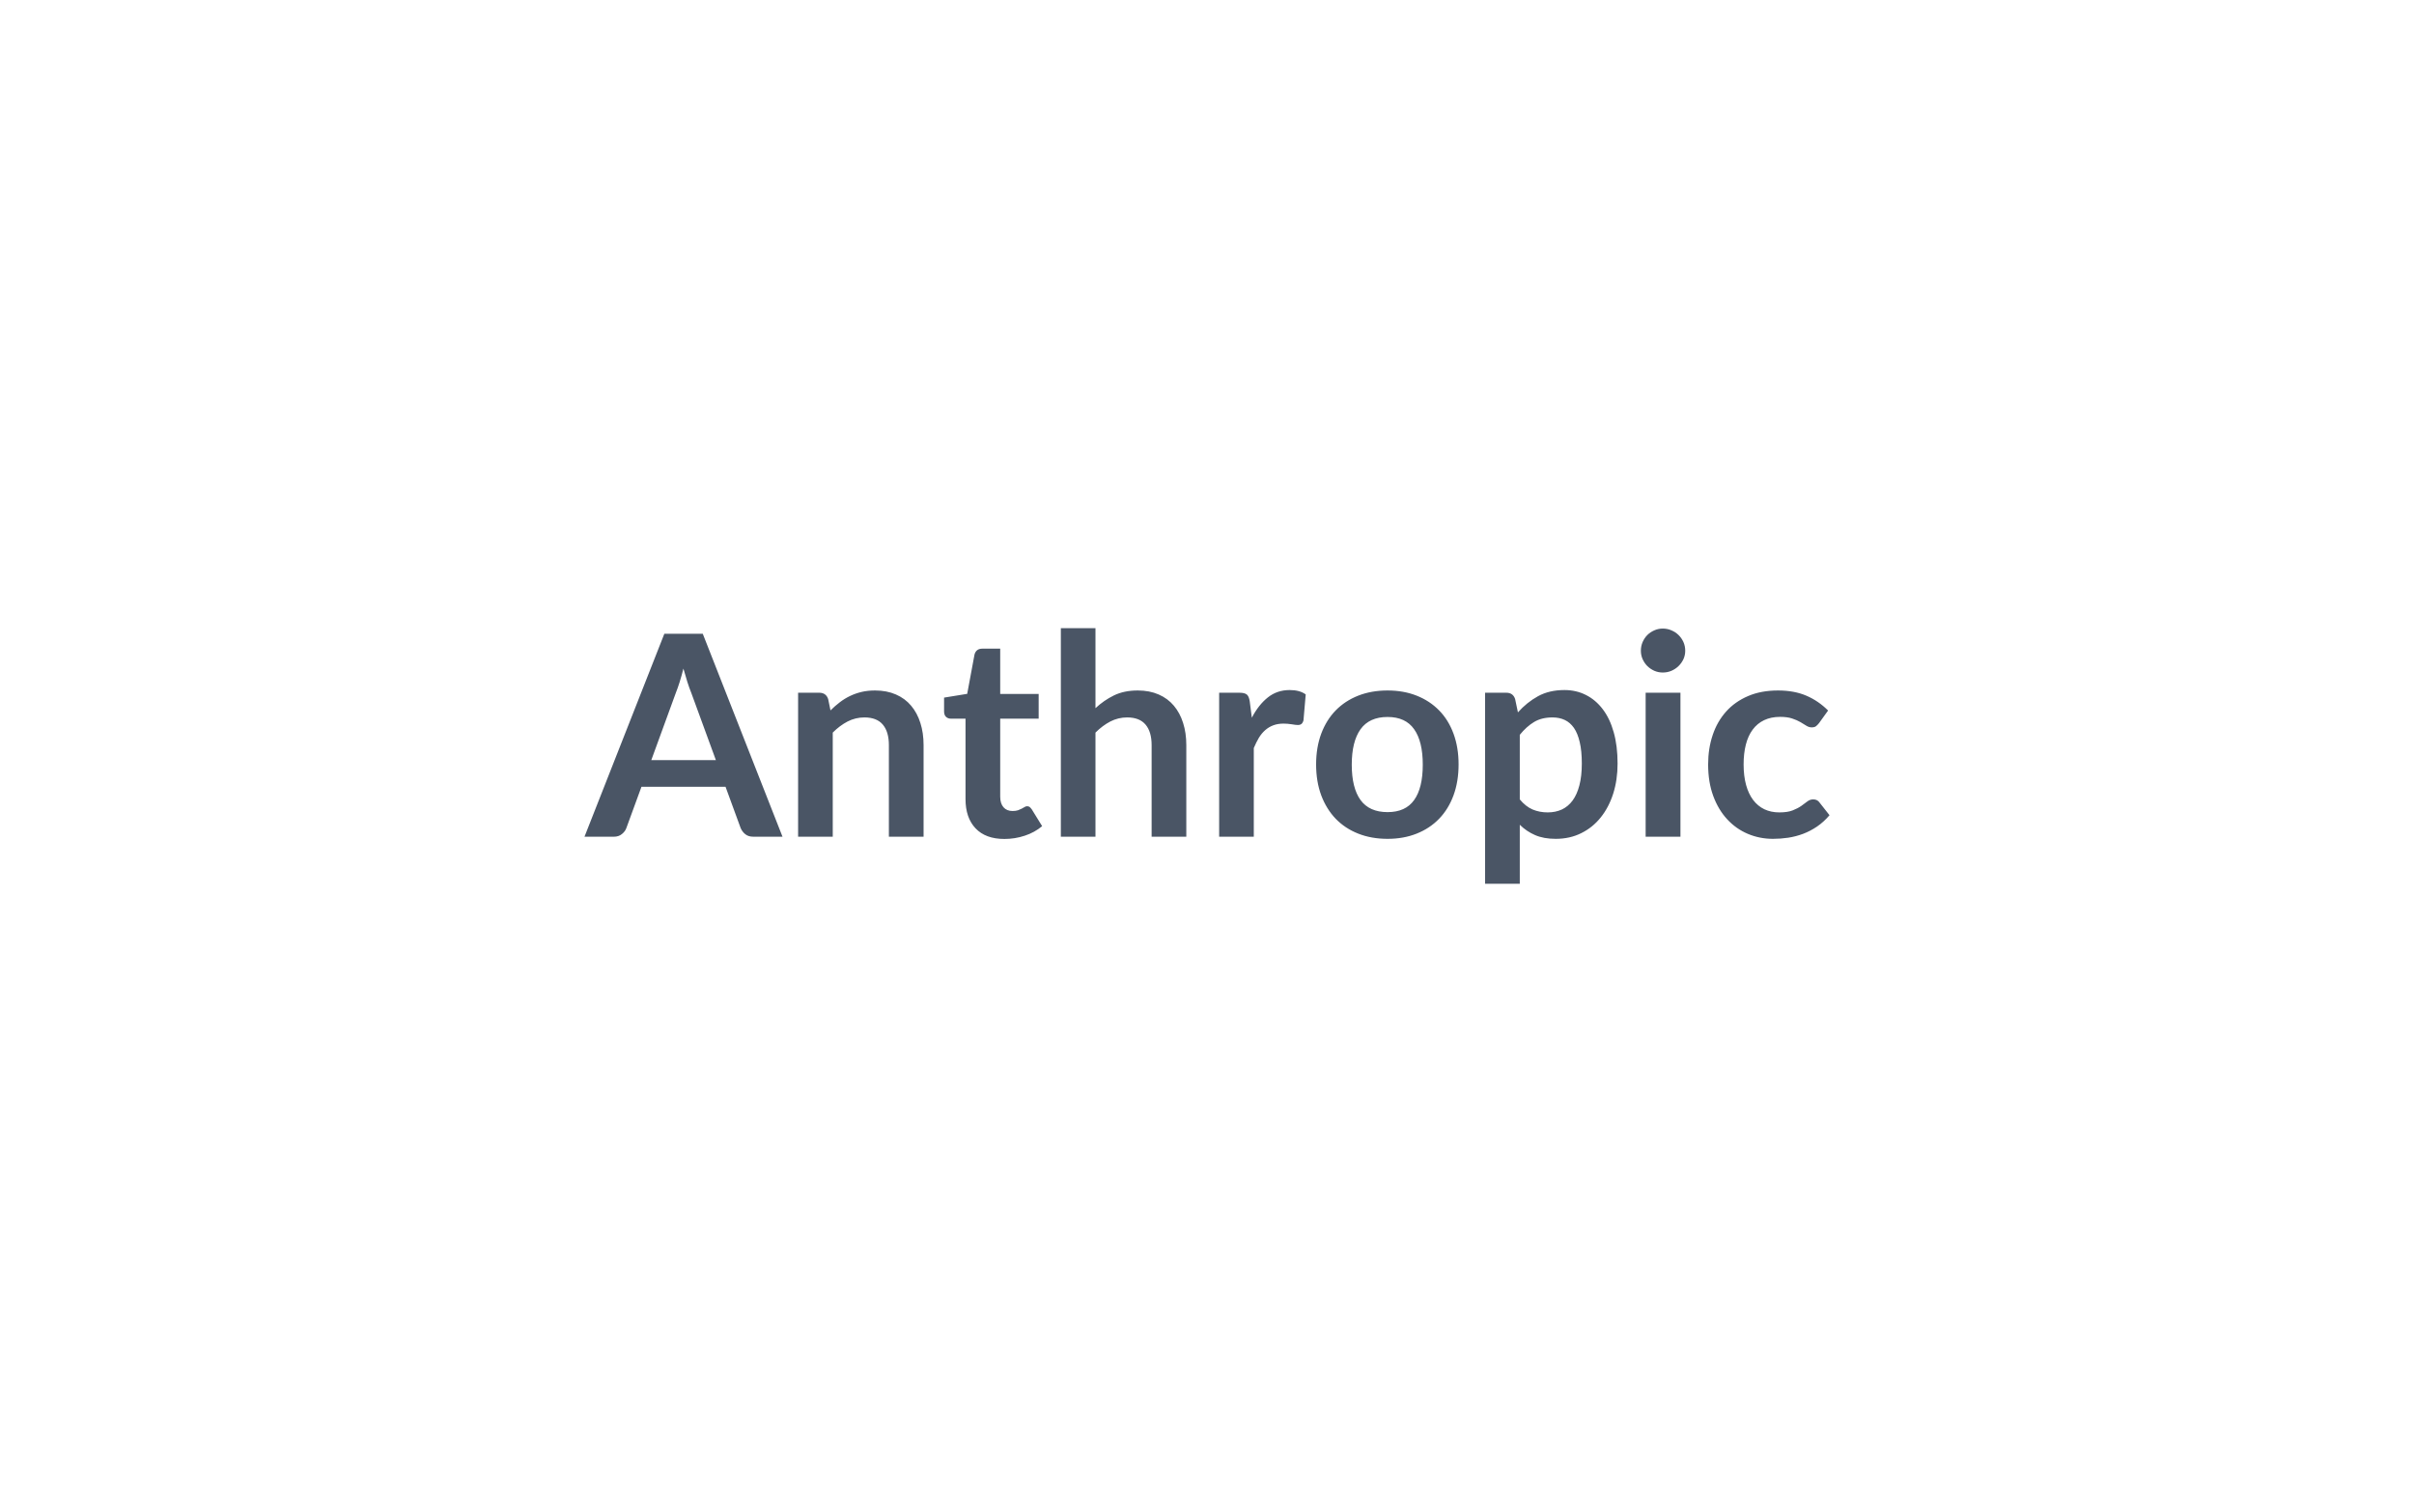 ﻿<svg width="182" height="114" viewBox="0 0 182 114" fill="none" xmlns="http://www.w3.org/2000/svg">

<path d="M49.104 57.311H53.972L52.109 52.219C52.016 51.993 51.92 51.725 51.821 51.415C51.723 51.104 51.624 50.77 51.525 50.412C51.435 50.77 51.34 51.107 51.242 51.423C51.143 51.736 51.047 52.009 50.954 52.24L49.104 57.311ZM52.985 47.788L58.996 63.088H56.795C56.549 63.088 56.349 63.026 56.194 62.902C56.038 62.778 55.921 62.624 55.842 62.441L54.7 59.321H48.363L47.221 62.441C47.164 62.604 47.054 62.752 46.891 62.885C46.73 63.02 46.529 63.088 46.289 63.088H44.067L50.086 47.788H52.985ZM62.437 52.706L62.614 53.565C62.834 53.345 63.066 53.142 63.309 52.956C63.551 52.769 63.808 52.611 64.079 52.481C64.353 52.349 64.645 52.246 64.955 52.172C65.265 52.099 65.604 52.062 65.971 52.062C66.563 52.062 67.088 52.163 67.545 52.363C68.005 52.563 68.388 52.845 68.692 53.209C69 53.573 69.233 54.008 69.391 54.513C69.552 55.015 69.632 55.571 69.632 56.181V63.088H67.016V56.181C67.016 55.515 66.865 55.001 66.563 54.64C66.259 54.276 65.796 54.094 65.175 54.094C64.724 54.094 64.3 54.196 63.905 54.399C63.51 54.605 63.136 54.884 62.784 55.237V63.088H60.172V52.232H61.768C62.106 52.232 62.33 52.39 62.437 52.706ZM75.727 63.258C74.782 63.258 74.056 62.991 73.551 62.458C73.046 61.924 72.794 61.189 72.794 60.252V54.187H71.685C71.544 54.187 71.424 54.142 71.325 54.052C71.226 53.959 71.177 53.82 71.177 53.637V52.6L72.921 52.316L73.471 49.354C73.508 49.212 73.575 49.102 73.674 49.023C73.773 48.947 73.9 48.909 74.055 48.909H75.409V52.325H78.309V54.187H75.409V60.07C75.409 60.409 75.491 60.674 75.655 60.866C75.821 61.055 76.05 61.15 76.341 61.15C76.501 61.15 76.637 61.131 76.747 61.095C76.857 61.055 76.951 61.014 77.031 60.972C77.112 60.93 77.186 60.889 77.251 60.849C77.313 60.81 77.376 60.79 77.441 60.79C77.517 60.79 77.581 60.81 77.632 60.849C77.68 60.889 77.732 60.947 77.788 61.023L78.571 62.292C78.19 62.611 77.753 62.851 77.259 63.012C76.765 63.176 76.255 63.258 75.727 63.258ZM82.592 47.364V53.396C83.015 53.001 83.481 52.679 83.989 52.431C84.497 52.185 85.094 52.062 85.779 52.062C86.372 52.062 86.897 52.163 87.354 52.363C87.814 52.563 88.196 52.845 88.501 53.209C88.808 53.573 89.041 54.008 89.199 54.513C89.36 55.015 89.44 55.571 89.44 56.181V63.088H86.825V56.181C86.825 55.515 86.674 55.001 86.372 54.64C86.067 54.276 85.604 54.094 84.984 54.094C84.532 54.094 84.109 54.196 83.714 54.399C83.319 54.605 82.945 54.884 82.592 55.237V63.088H79.981V47.364H82.592ZM94.223 52.888L94.38 54.115C94.718 53.466 95.121 52.957 95.586 52.587C96.052 52.215 96.602 52.029 97.237 52.029C97.739 52.029 98.141 52.139 98.443 52.359L98.274 54.314C98.24 54.441 98.189 54.531 98.121 54.585C98.054 54.639 97.963 54.665 97.85 54.665C97.746 54.665 97.59 54.647 97.381 54.61C97.172 54.577 96.969 54.56 96.771 54.56C96.483 54.56 96.227 54.602 96.001 54.687C95.775 54.771 95.572 54.893 95.391 55.051C95.211 55.209 95.051 55.401 94.913 55.626C94.778 55.855 94.649 56.113 94.528 56.401V63.088H91.916V52.232H93.449C93.717 52.232 93.904 52.28 94.012 52.376C94.116 52.469 94.186 52.639 94.223 52.888ZM104.614 52.062C105.418 52.062 106.149 52.192 106.807 52.452C107.467 52.714 108.031 53.085 108.5 53.565C108.971 54.045 109.333 54.63 109.587 55.322C109.841 56.013 109.968 56.785 109.968 57.637C109.968 58.497 109.841 59.273 109.587 59.965C109.333 60.656 108.971 61.246 108.5 61.734C108.031 62.219 107.467 62.593 106.807 62.855C106.149 63.118 105.418 63.249 104.614 63.249C103.801 63.249 103.064 63.118 102.401 62.855C101.737 62.593 101.172 62.219 100.703 61.734C100.235 61.246 99.871 60.656 99.611 59.965C99.355 59.273 99.226 58.497 99.226 57.637C99.226 56.785 99.355 56.013 99.611 55.322C99.871 54.63 100.235 54.045 100.703 53.565C101.172 53.085 101.737 52.714 102.401 52.452C103.064 52.192 103.801 52.062 104.614 52.062ZM104.614 61.234C105.517 61.234 106.184 60.931 106.616 60.324C107.051 59.718 107.268 58.829 107.268 57.658C107.268 56.487 107.051 55.595 106.616 54.983C106.184 54.368 105.517 54.06 104.614 54.06C103.697 54.06 103.017 54.369 102.574 54.987C102.134 55.605 101.914 56.495 101.914 57.658C101.914 58.823 102.134 59.711 102.574 60.32C103.017 60.93 103.697 61.234 104.614 61.234ZM114.582 55.406V60.274C114.878 60.632 115.2 60.886 115.547 61.035C115.897 61.182 116.276 61.255 116.685 61.255C117.08 61.255 117.437 61.182 117.756 61.035C118.072 60.886 118.342 60.66 118.565 60.358C118.788 60.053 118.958 59.671 119.077 59.211C119.198 58.748 119.259 58.202 119.259 57.573C119.259 56.938 119.207 56.401 119.102 55.961C119.001 55.52 118.855 55.162 118.666 54.886C118.474 54.612 118.243 54.411 117.972 54.285C117.701 54.157 117.392 54.094 117.045 54.094C116.503 54.094 116.042 54.208 115.661 54.437C115.28 54.665 114.92 54.989 114.582 55.406ZM114.23 52.706L114.442 53.713C114.888 53.211 115.393 52.804 115.957 52.494C116.522 52.184 117.185 52.029 117.947 52.029C118.539 52.029 119.08 52.153 119.568 52.401C120.059 52.647 120.482 53.005 120.838 53.476C121.196 53.944 121.471 54.523 121.663 55.211C121.858 55.897 121.955 56.684 121.955 57.573C121.955 58.386 121.846 59.138 121.629 59.829C121.409 60.52 121.096 61.12 120.689 61.628C120.286 62.136 119.796 62.532 119.221 62.817C118.645 63.105 118.002 63.249 117.291 63.249C116.684 63.249 116.165 63.154 115.733 62.965C115.304 62.779 114.92 62.52 114.582 62.187V66.635H111.966V52.232H113.566C113.905 52.232 114.126 52.39 114.23 52.706ZM124.071 52.232H126.695V63.088H124.071V52.232ZM127.055 49.066C127.055 49.291 127.01 49.503 126.92 49.701C126.827 49.898 126.704 50.072 126.551 50.221C126.402 50.368 126.224 50.486 126.018 50.577C125.815 50.664 125.596 50.708 125.362 50.708C125.136 50.708 124.923 50.664 124.723 50.577C124.523 50.486 124.348 50.368 124.198 50.221C124.051 50.072 123.933 49.898 123.843 49.701C123.755 49.503 123.711 49.291 123.711 49.066C123.711 48.834 123.755 48.616 123.843 48.41C123.933 48.206 124.051 48.03 124.198 47.881C124.348 47.734 124.523 47.617 124.723 47.529C124.923 47.439 125.136 47.394 125.362 47.394C125.596 47.394 125.815 47.439 126.018 47.529C126.224 47.617 126.402 47.734 126.551 47.881C126.704 48.03 126.827 48.206 126.92 48.41C127.01 48.616 127.055 48.834 127.055 49.066ZM137.827 53.573L137.141 54.526C137.062 54.624 136.986 54.702 136.913 54.758C136.839 54.815 136.732 54.843 136.591 54.843C136.456 54.843 136.324 54.804 136.197 54.725C136.071 54.643 135.92 54.551 135.745 54.45C135.567 54.345 135.357 54.254 135.114 54.174C134.871 54.093 134.569 54.052 134.208 54.052C133.751 54.052 133.349 54.135 133.002 54.301C132.658 54.465 132.37 54.703 132.138 55.017C131.91 55.324 131.739 55.7 131.626 56.143C131.513 56.583 131.457 57.081 131.457 57.637C131.457 58.215 131.519 58.731 131.643 59.186C131.767 59.634 131.945 60.013 132.177 60.32C132.411 60.628 132.693 60.861 133.023 61.019C133.356 61.176 133.73 61.255 134.145 61.255C134.562 61.255 134.899 61.205 135.156 61.103C135.413 61.002 135.63 60.889 135.808 60.764C135.983 60.64 136.135 60.528 136.265 60.426C136.398 60.324 136.545 60.274 136.705 60.274C136.917 60.274 137.076 60.354 137.184 60.515L137.933 61.467C137.645 61.806 137.332 62.091 136.993 62.322C136.655 62.551 136.303 62.734 135.939 62.872C135.575 63.008 135.201 63.105 134.818 63.164C134.434 63.221 134.052 63.249 133.671 63.249C132.999 63.249 132.367 63.123 131.774 62.872C131.182 62.621 130.664 62.256 130.221 61.776C129.775 61.296 129.424 60.709 129.167 60.015C128.91 59.318 128.782 58.526 128.782 57.637C128.782 56.841 128.896 56.103 129.125 55.423C129.353 54.74 129.691 54.151 130.136 53.654C130.579 53.157 131.13 52.768 131.787 52.486C132.442 52.203 133.197 52.062 134.052 52.062C134.861 52.062 135.571 52.192 136.181 52.452C136.793 52.714 137.342 53.088 137.827 53.573Z" fill="#4A5565"/>
</svg>

